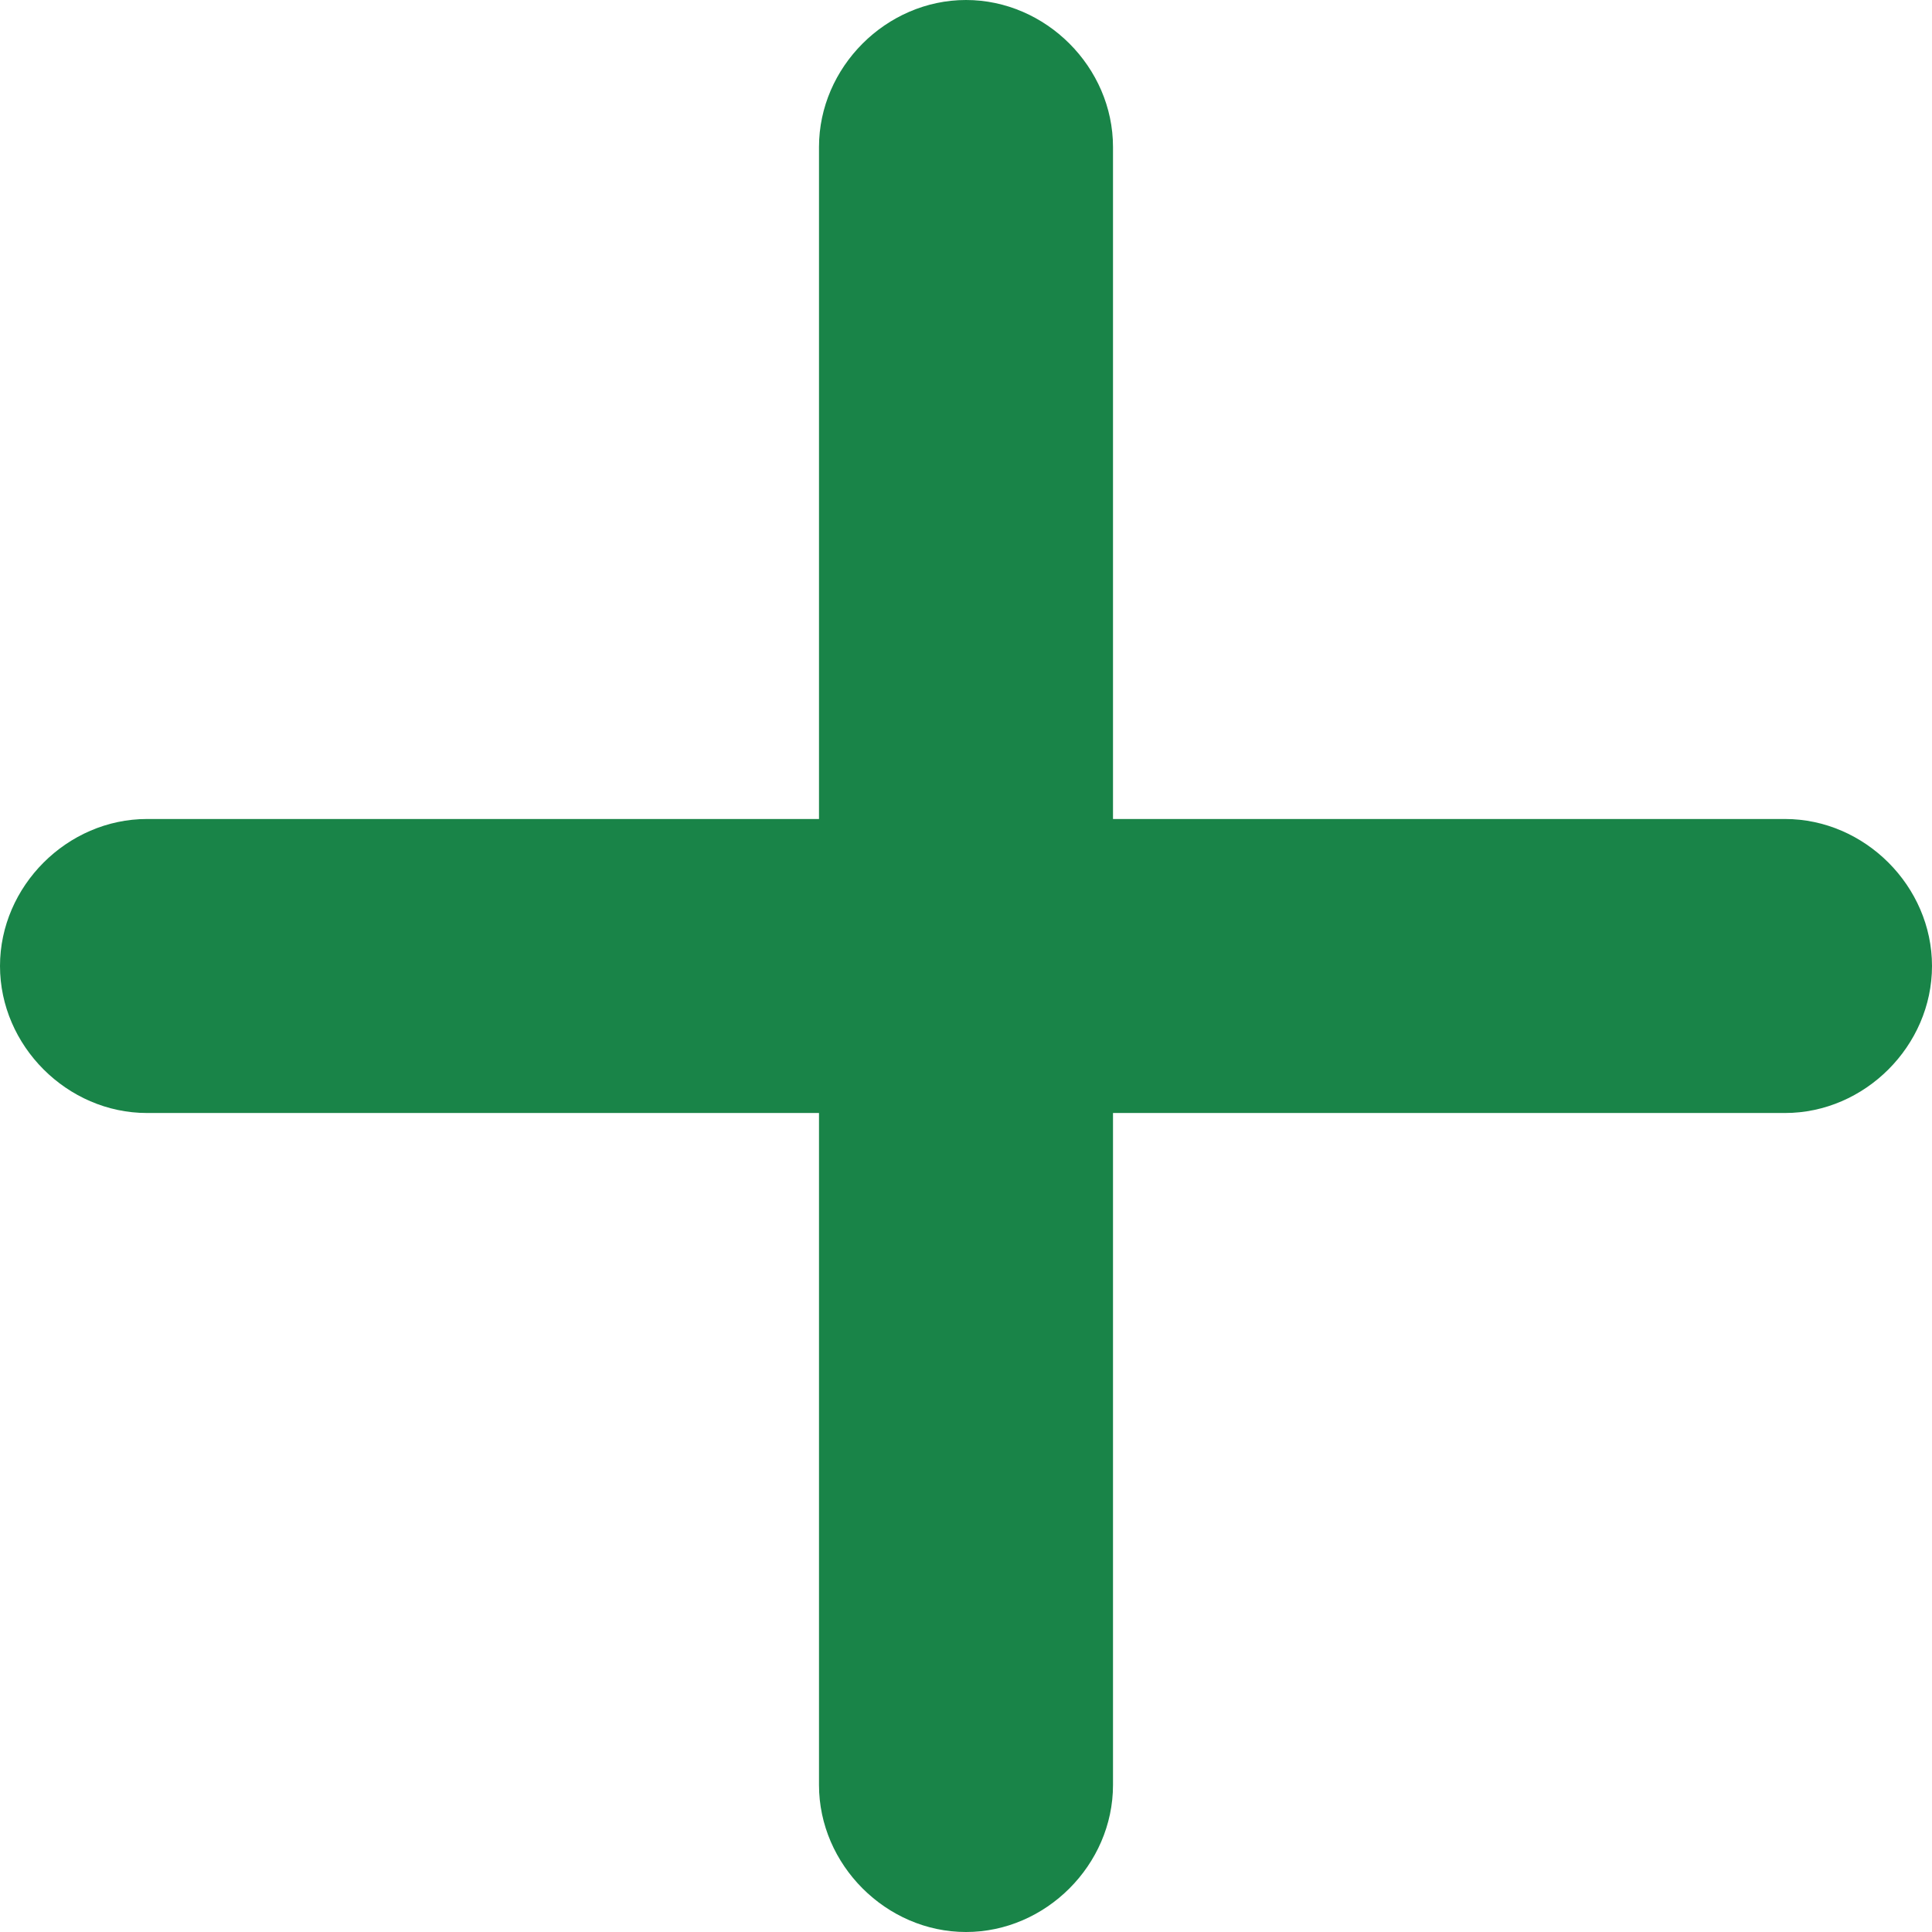 <?xml version="1.0" encoding="UTF-8" standalone="no"?><svg xmlns="http://www.w3.org/2000/svg" xmlns:xlink="http://www.w3.org/1999/xlink" fill="#000000" height="46" preserveAspectRatio="xMidYMid meet" version="1" viewBox="0.0 0.0 46.0 46.0" width="46" zoomAndPan="magnify"><g id="change1_1"><path d="M42.5,26.5h-39C1.6,26.5,0,24.9,0,23v0c0-1.9,1.6-3.5,3.5-3.5h39c1.9,0,3.5,1.6,3.5,3.5v0 C46,24.9,44.4,26.5,42.5,26.5z" fill="#198448"/></g><g id="change1_2"><path d="M19.5,42.5v-39C19.5,1.6,21.1,0,23,0h0c1.9,0,3.5,1.6,3.5,3.5v39c0,1.9-1.6,3.5-3.5,3.5h0 C21.1,46,19.5,44.4,19.5,42.5z" fill="#198448"/></g></svg>